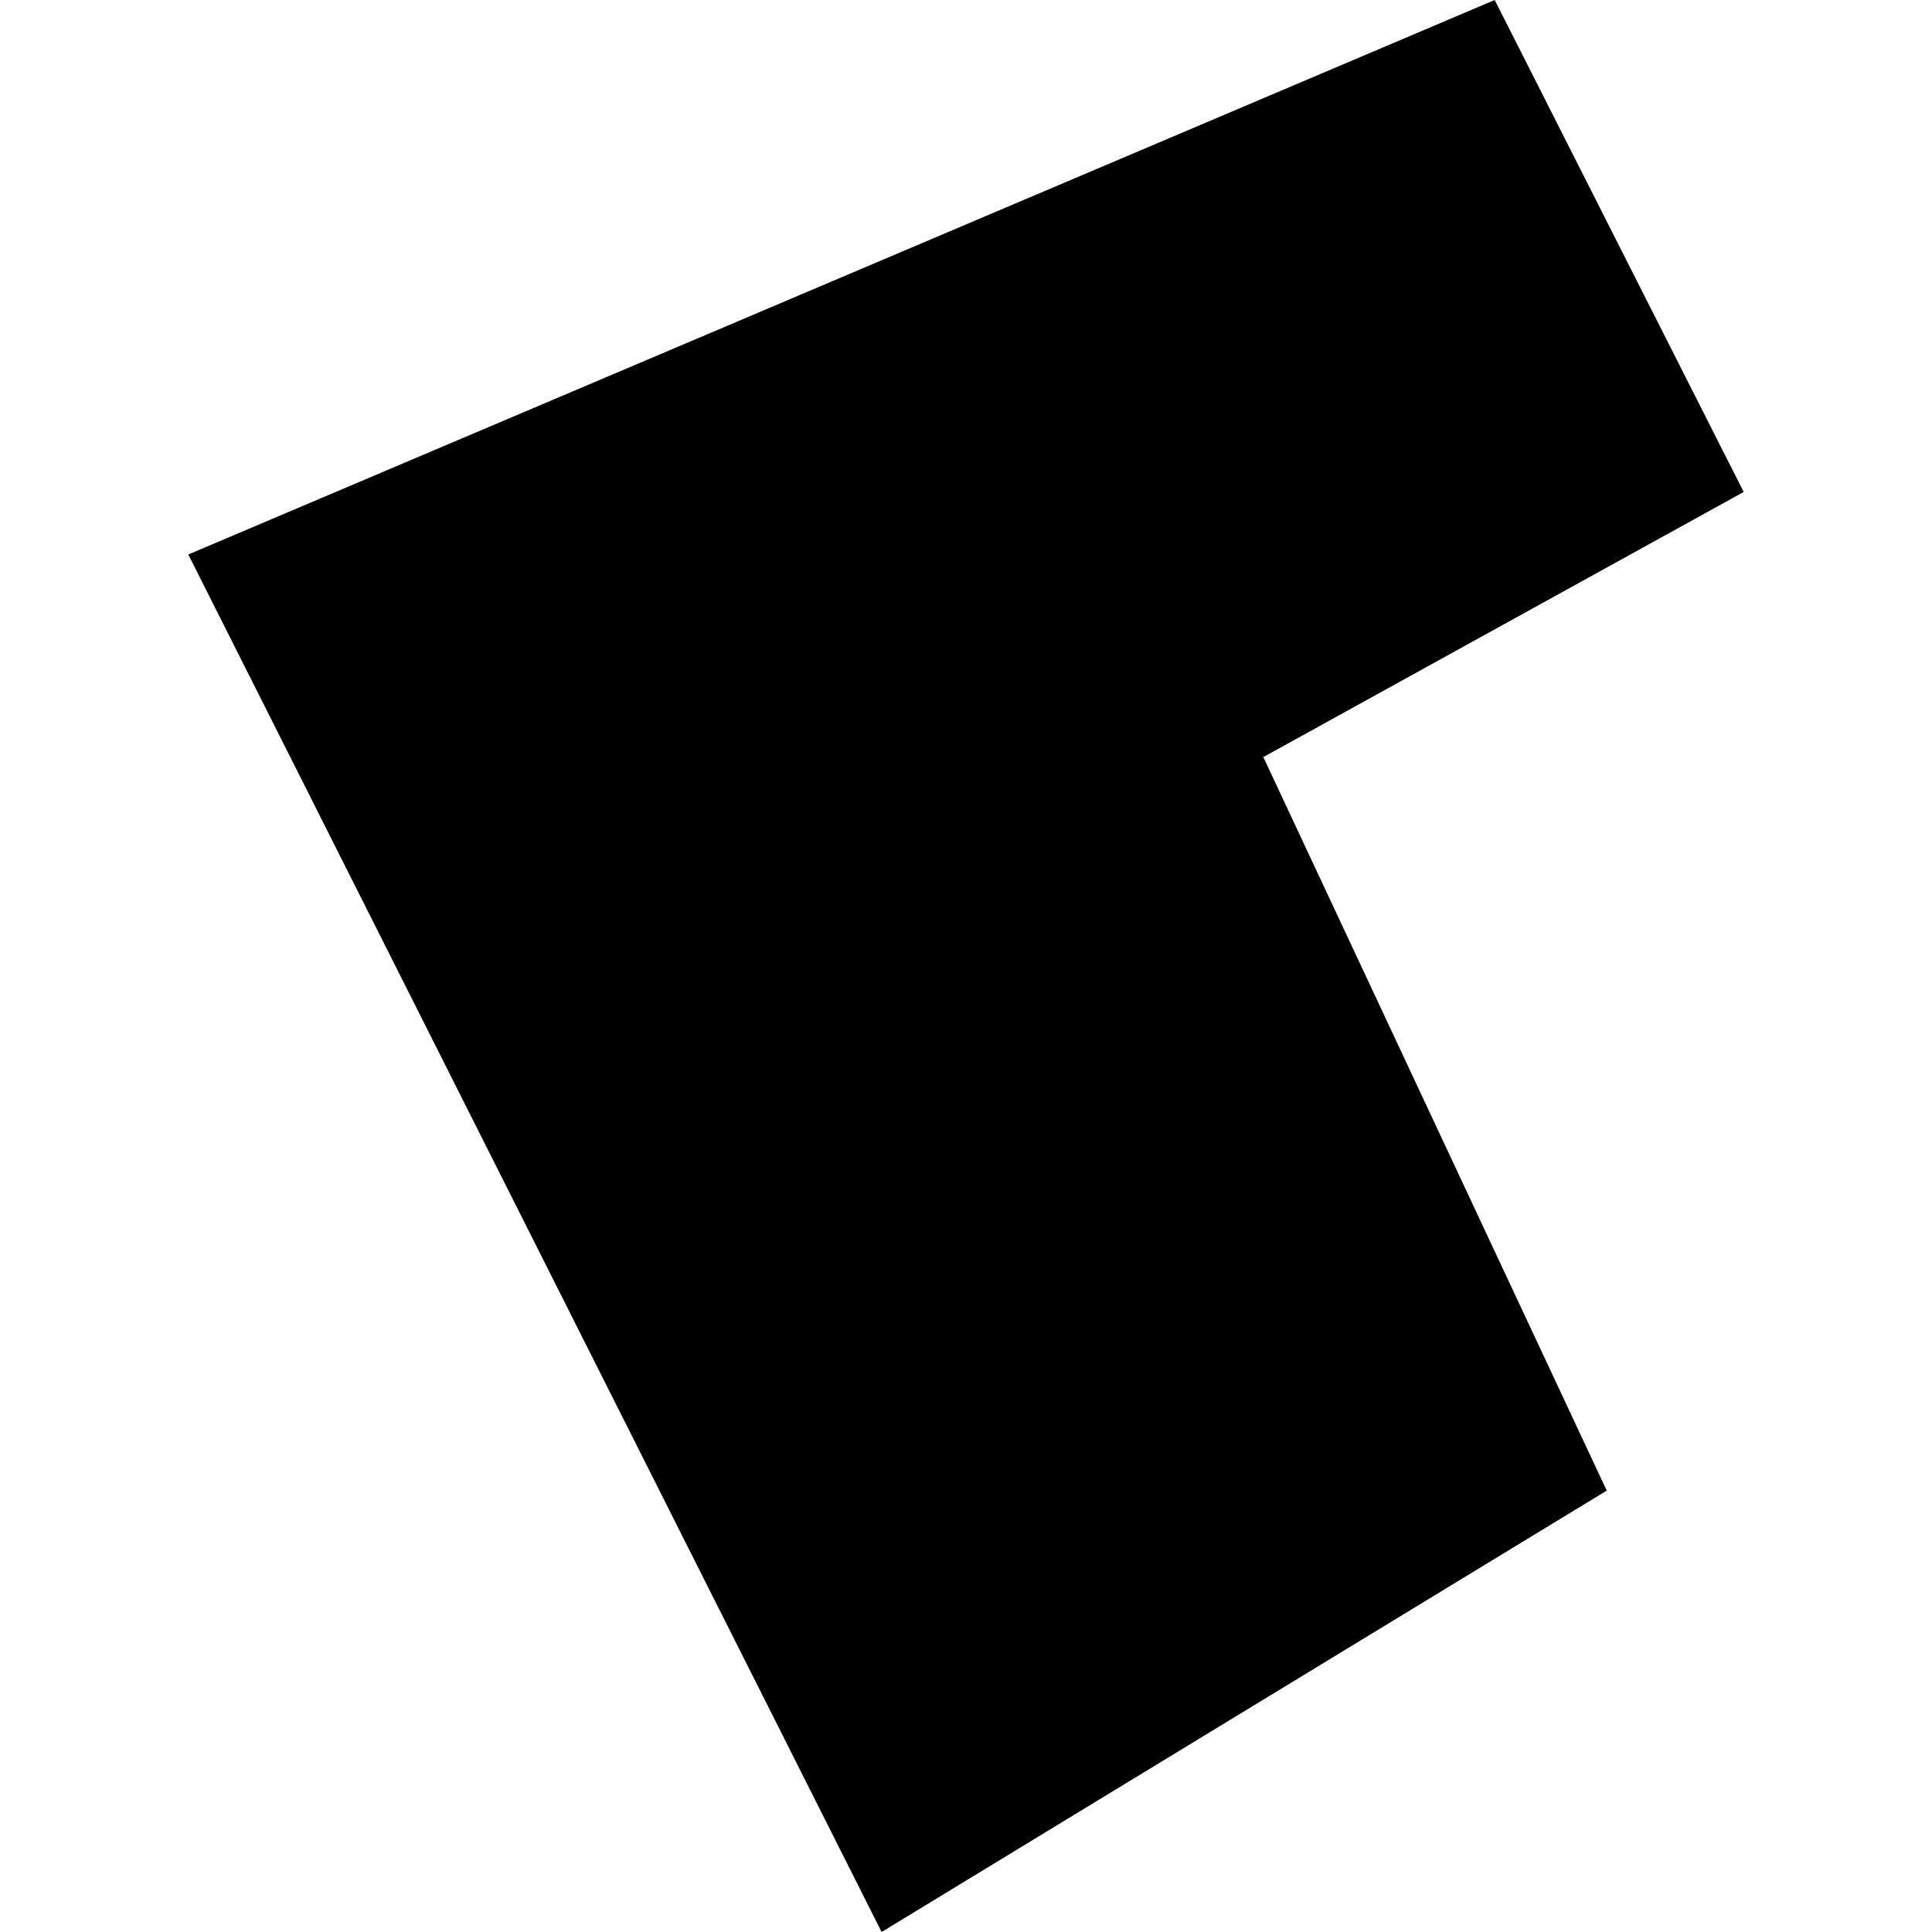 <?xml version="1.0" encoding="utf-8" standalone="no"?>
<!DOCTYPE svg PUBLIC "-//W3C//DTD SVG 1.1//EN"
  "http://www.w3.org/Graphics/SVG/1.1/DTD/svg11.dtd">
<!-- Created with matplotlib (https://matplotlib.org/) -->
<svg height="288pt" version="1.1" viewBox="0 0 288 288" width="288pt" xmlns="http://www.w3.org/2000/svg" xmlns:xlink="http://www.w3.org/1999/xlink">
 <defs>
  <style type="text/css">
*{stroke-linecap:butt;stroke-linejoin:round;}
  </style>
 </defs>
 <g id="figure_1">
  <g id="patch_1">
   <path d="M 0 288 
L 288 288 
L 288 0 
L 0 0 
z
" style="fill:none;opacity:0;"/>
  </g>
  <g id="axes_1">
   <g id="PatchCollection_1">
    <path clip-path="url(#p41c94e3764)" d="M 222.813 -0 
L 100.643 51.863 
L 28.07 82.658 
L 131.421 288 
L 239.514 222.201 
L 188.322 112.856 
L 259.93 73.336 
L 222.813 -0 
"/>
   </g>
  </g>
 </g>
 <defs>
  <clipPath id="p41c94e3764">
   <rect height="288" width="231.86" x="28.07" y="0"/>
  </clipPath>
 </defs>
</svg>
